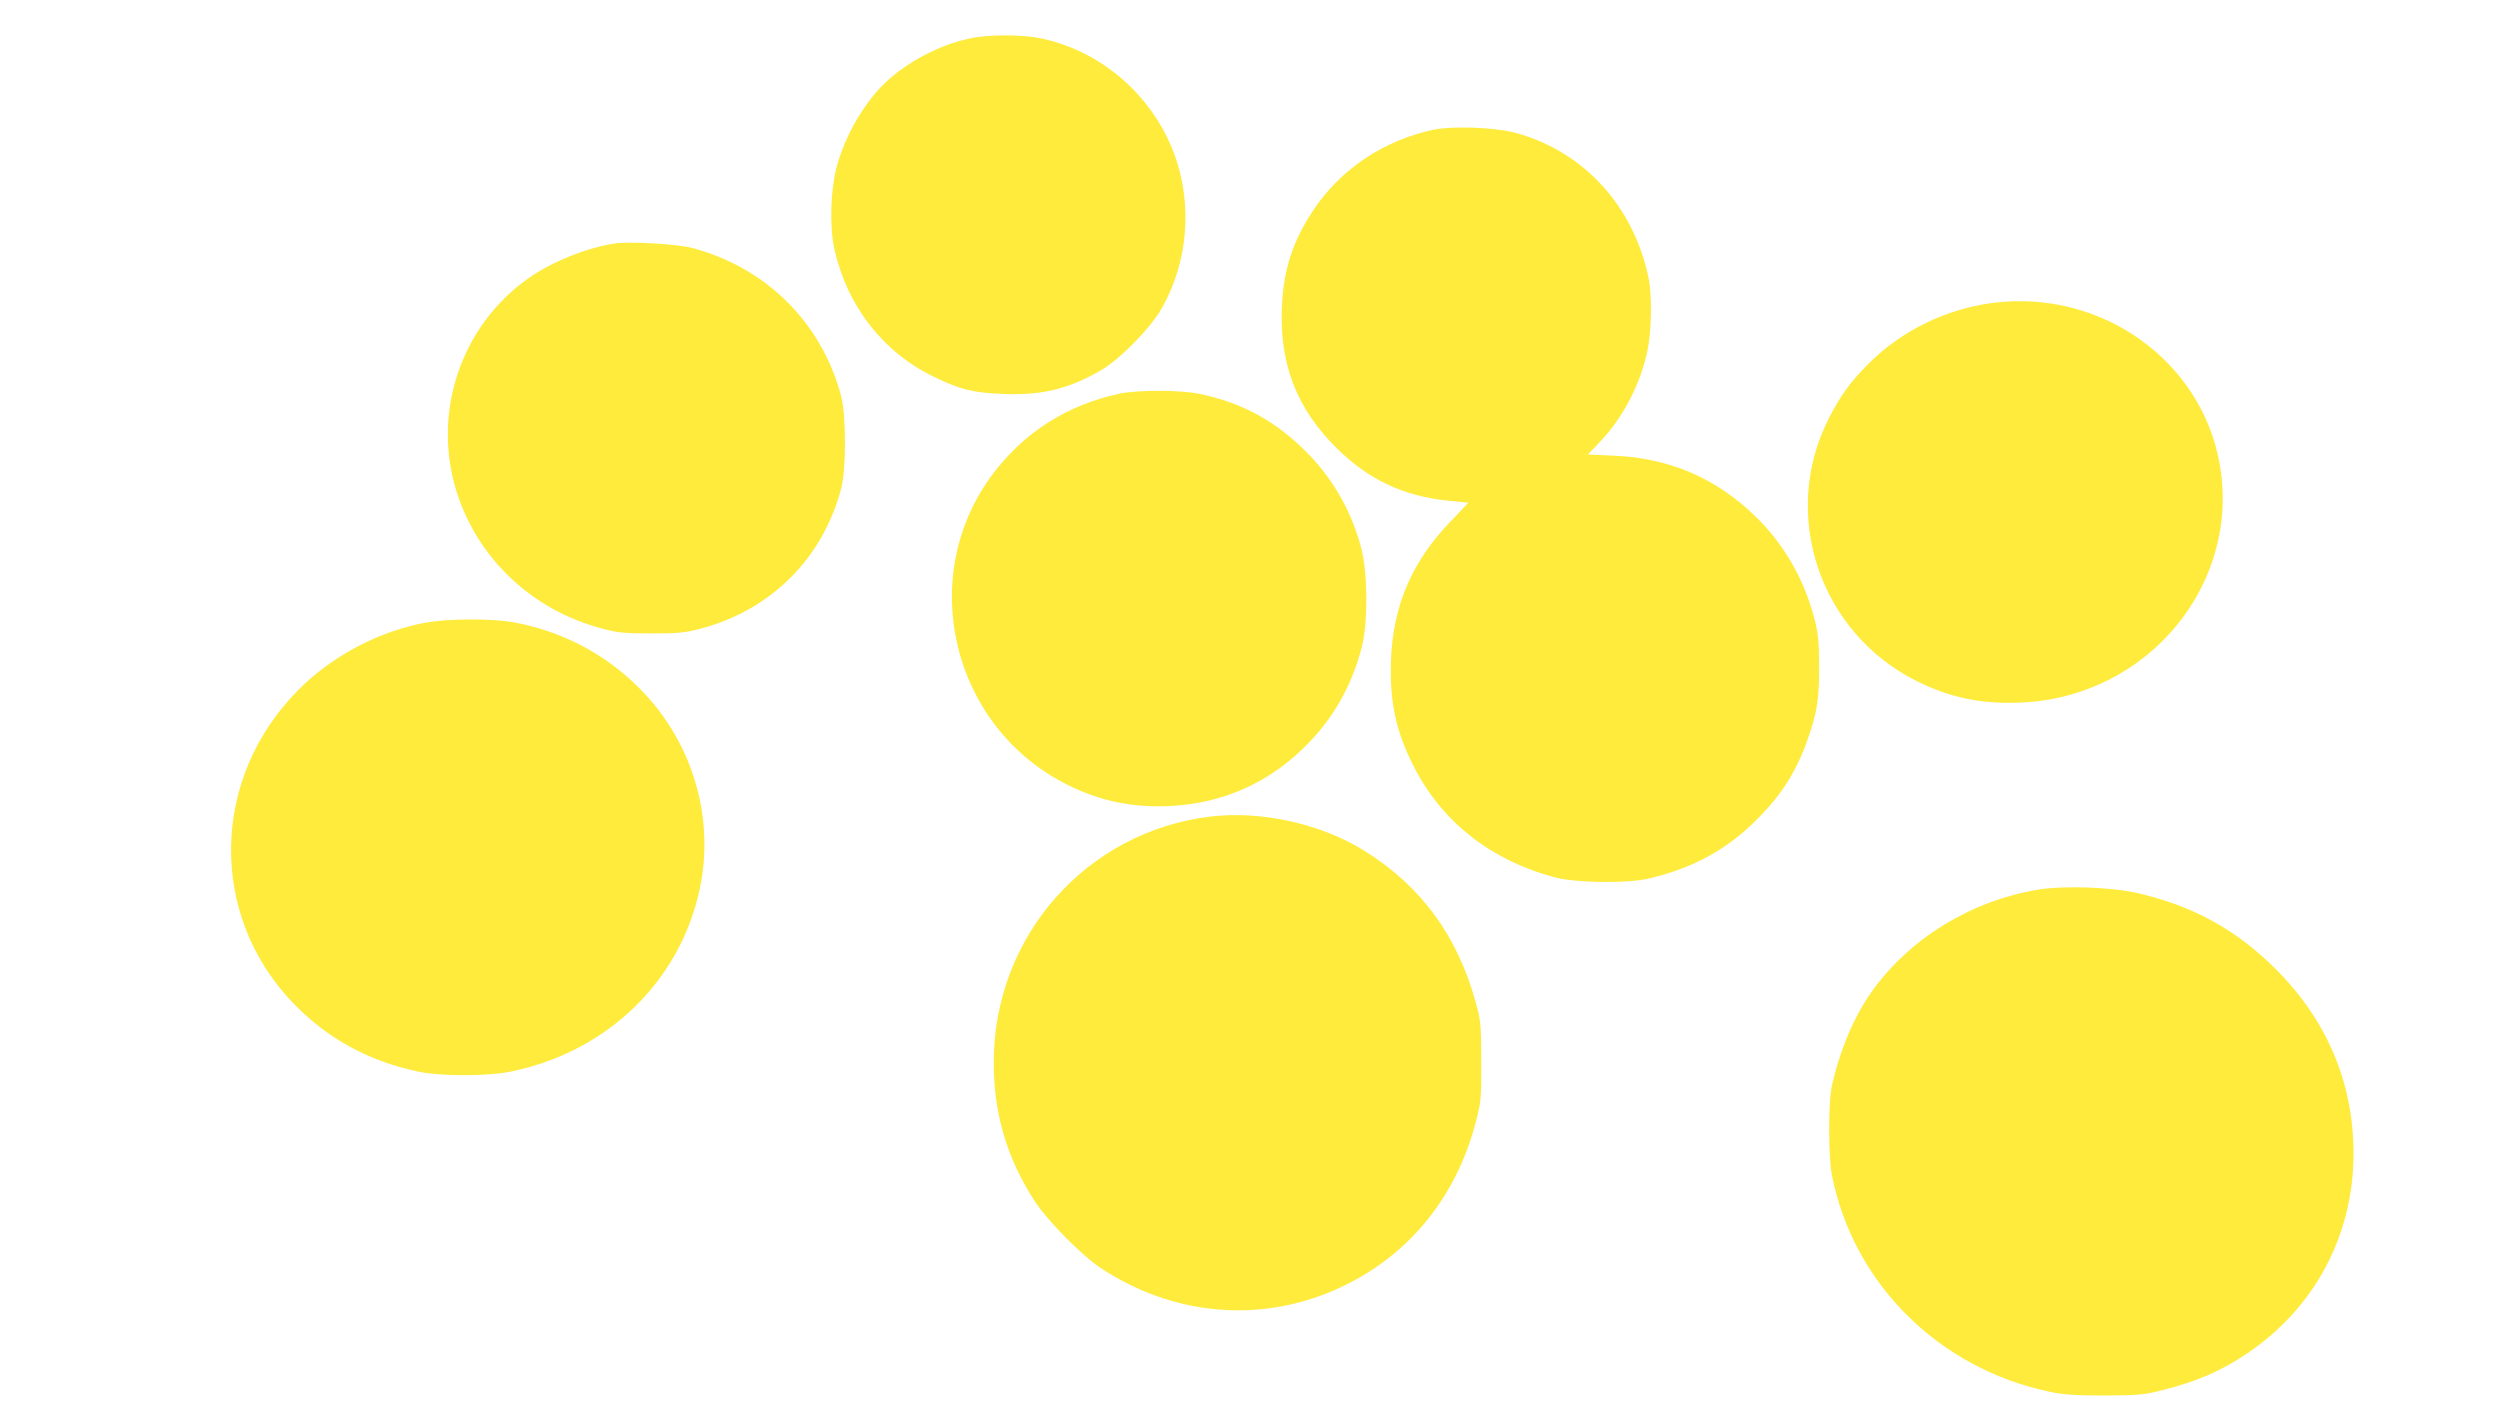 <?xml version="1.0" standalone="no"?>
<!DOCTYPE svg PUBLIC "-//W3C//DTD SVG 20010904//EN"
 "http://www.w3.org/TR/2001/REC-SVG-20010904/DTD/svg10.dtd">
<svg version="1.0" xmlns="http://www.w3.org/2000/svg"
 width="1280pt" height="720pt" viewBox="0 0 1280 720"
 preserveAspectRatio="xMidYMid meet">
<g transform="translate(0,720) scale(0.1,-0.1)"
fill="#ffeb3b" stroke="none">
<path d="M4965 7003 c-147 -31 -303 -111 -416 -211 -117 -104 -222 -282 -266
-449 -31 -119 -36 -304 -11 -418 65 -293 251 -531 513 -656 136 -65 197 -80
351 -86 197 -8 334 25 499 120 99 57 257 218 314 320 147 260 160 585 36 854
-124 269 -372 468 -657 527 -96 20 -269 20 -363 -1z"/>
<path d="M7340 6536 c-254 -54 -476 -202 -615 -411 -107 -160 -154 -307 -162
-500 -12 -291 77 -518 281 -720 161 -159 339 -244 565 -268 l109 -11 -92 -97
c-197 -204 -293 -429 -304 -706 -8 -219 26 -373 121 -556 146 -281 395 -474
721 -560 109 -28 374 -31 483 -4 227 55 398 149 553 306 124 125 200 245 257
411 47 132 58 208 57 375 -1 127 -5 165 -27 248 -52 195 -156 375 -300 514
-202 196 -441 298 -724 310 l-133 6 64 67 c117 124 205 293 241 465 21 96 24
284 6 370 -76 371 -335 653 -686 746 -102 27 -319 35 -415 15z"/>
<path d="M3145 5953 c-147 -23 -325 -96 -443 -180 -343 -245 -490 -684 -365
-1088 107 -343 385 -607 741 -702 85 -23 116 -26 257 -26 140 0 172 3 255 25
358 96 620 357 716 713 27 100 27 379 0 480 -101 376 -385 656 -764 756 -76
20 -324 34 -397 22z"/>
<path d="M10202 5649 c-239 -31 -468 -143 -636 -312 -93 -93 -145 -165 -205
-284 -247 -492 -43 -1094 454 -1341 172 -85 332 -118 534 -109 646 28 1124
603 1016 1220 -93 532 -609 898 -1163 826z"/>
<path d="M5730 5184 c-268 -58 -489 -199 -650 -415 -391 -526 -206 -1292 385
-1587 168 -84 334 -118 524 -109 278 14 519 123 713 325 133 138 223 302 271
492 31 123 30 367 -1 494 -46 183 -137 349 -266 484 -164 171 -341 270 -568
316 -96 20 -317 20 -408 0z"/>
<path d="M2191 4014 c-242 -41 -490 -170 -666 -349 -446 -451 -457 -1149 -26
-1599 176 -183 387 -299 644 -353 113 -24 351 -24 469 0 468 94 832 424 954
867 109 390 -5 811 -296 1100 -176 176 -400 291 -647 335 -108 18 -317 18
-432 -1z"/>
<path d="M6195 3019 c-634 -78 -1105 -612 -1107 -1254 -1 -266 67 -497 213
-720 65 -98 240 -275 334 -337 365 -241 800 -283 1189 -117 369 158 628 463
732 864 27 104 29 121 28 310 0 182 -3 208 -26 295 -94 346 -278 599 -569 782
-223 140 -532 209 -794 177z"/>
<path d="M10435 2645 c-341 -56 -657 -249 -851 -521 -92 -128 -166 -306 -206
-489 -17 -81 -17 -360 1 -450 109 -556 547 -992 1116 -1111 71 -15 131 -19
280 -19 171 1 200 3 295 27 178 45 302 98 436 189 346 233 544 606 544 1023 0
362 -136 683 -400 946 -198 198 -420 321 -700 386 -136 32 -379 41 -515 19z"/>
</g>
</svg>
